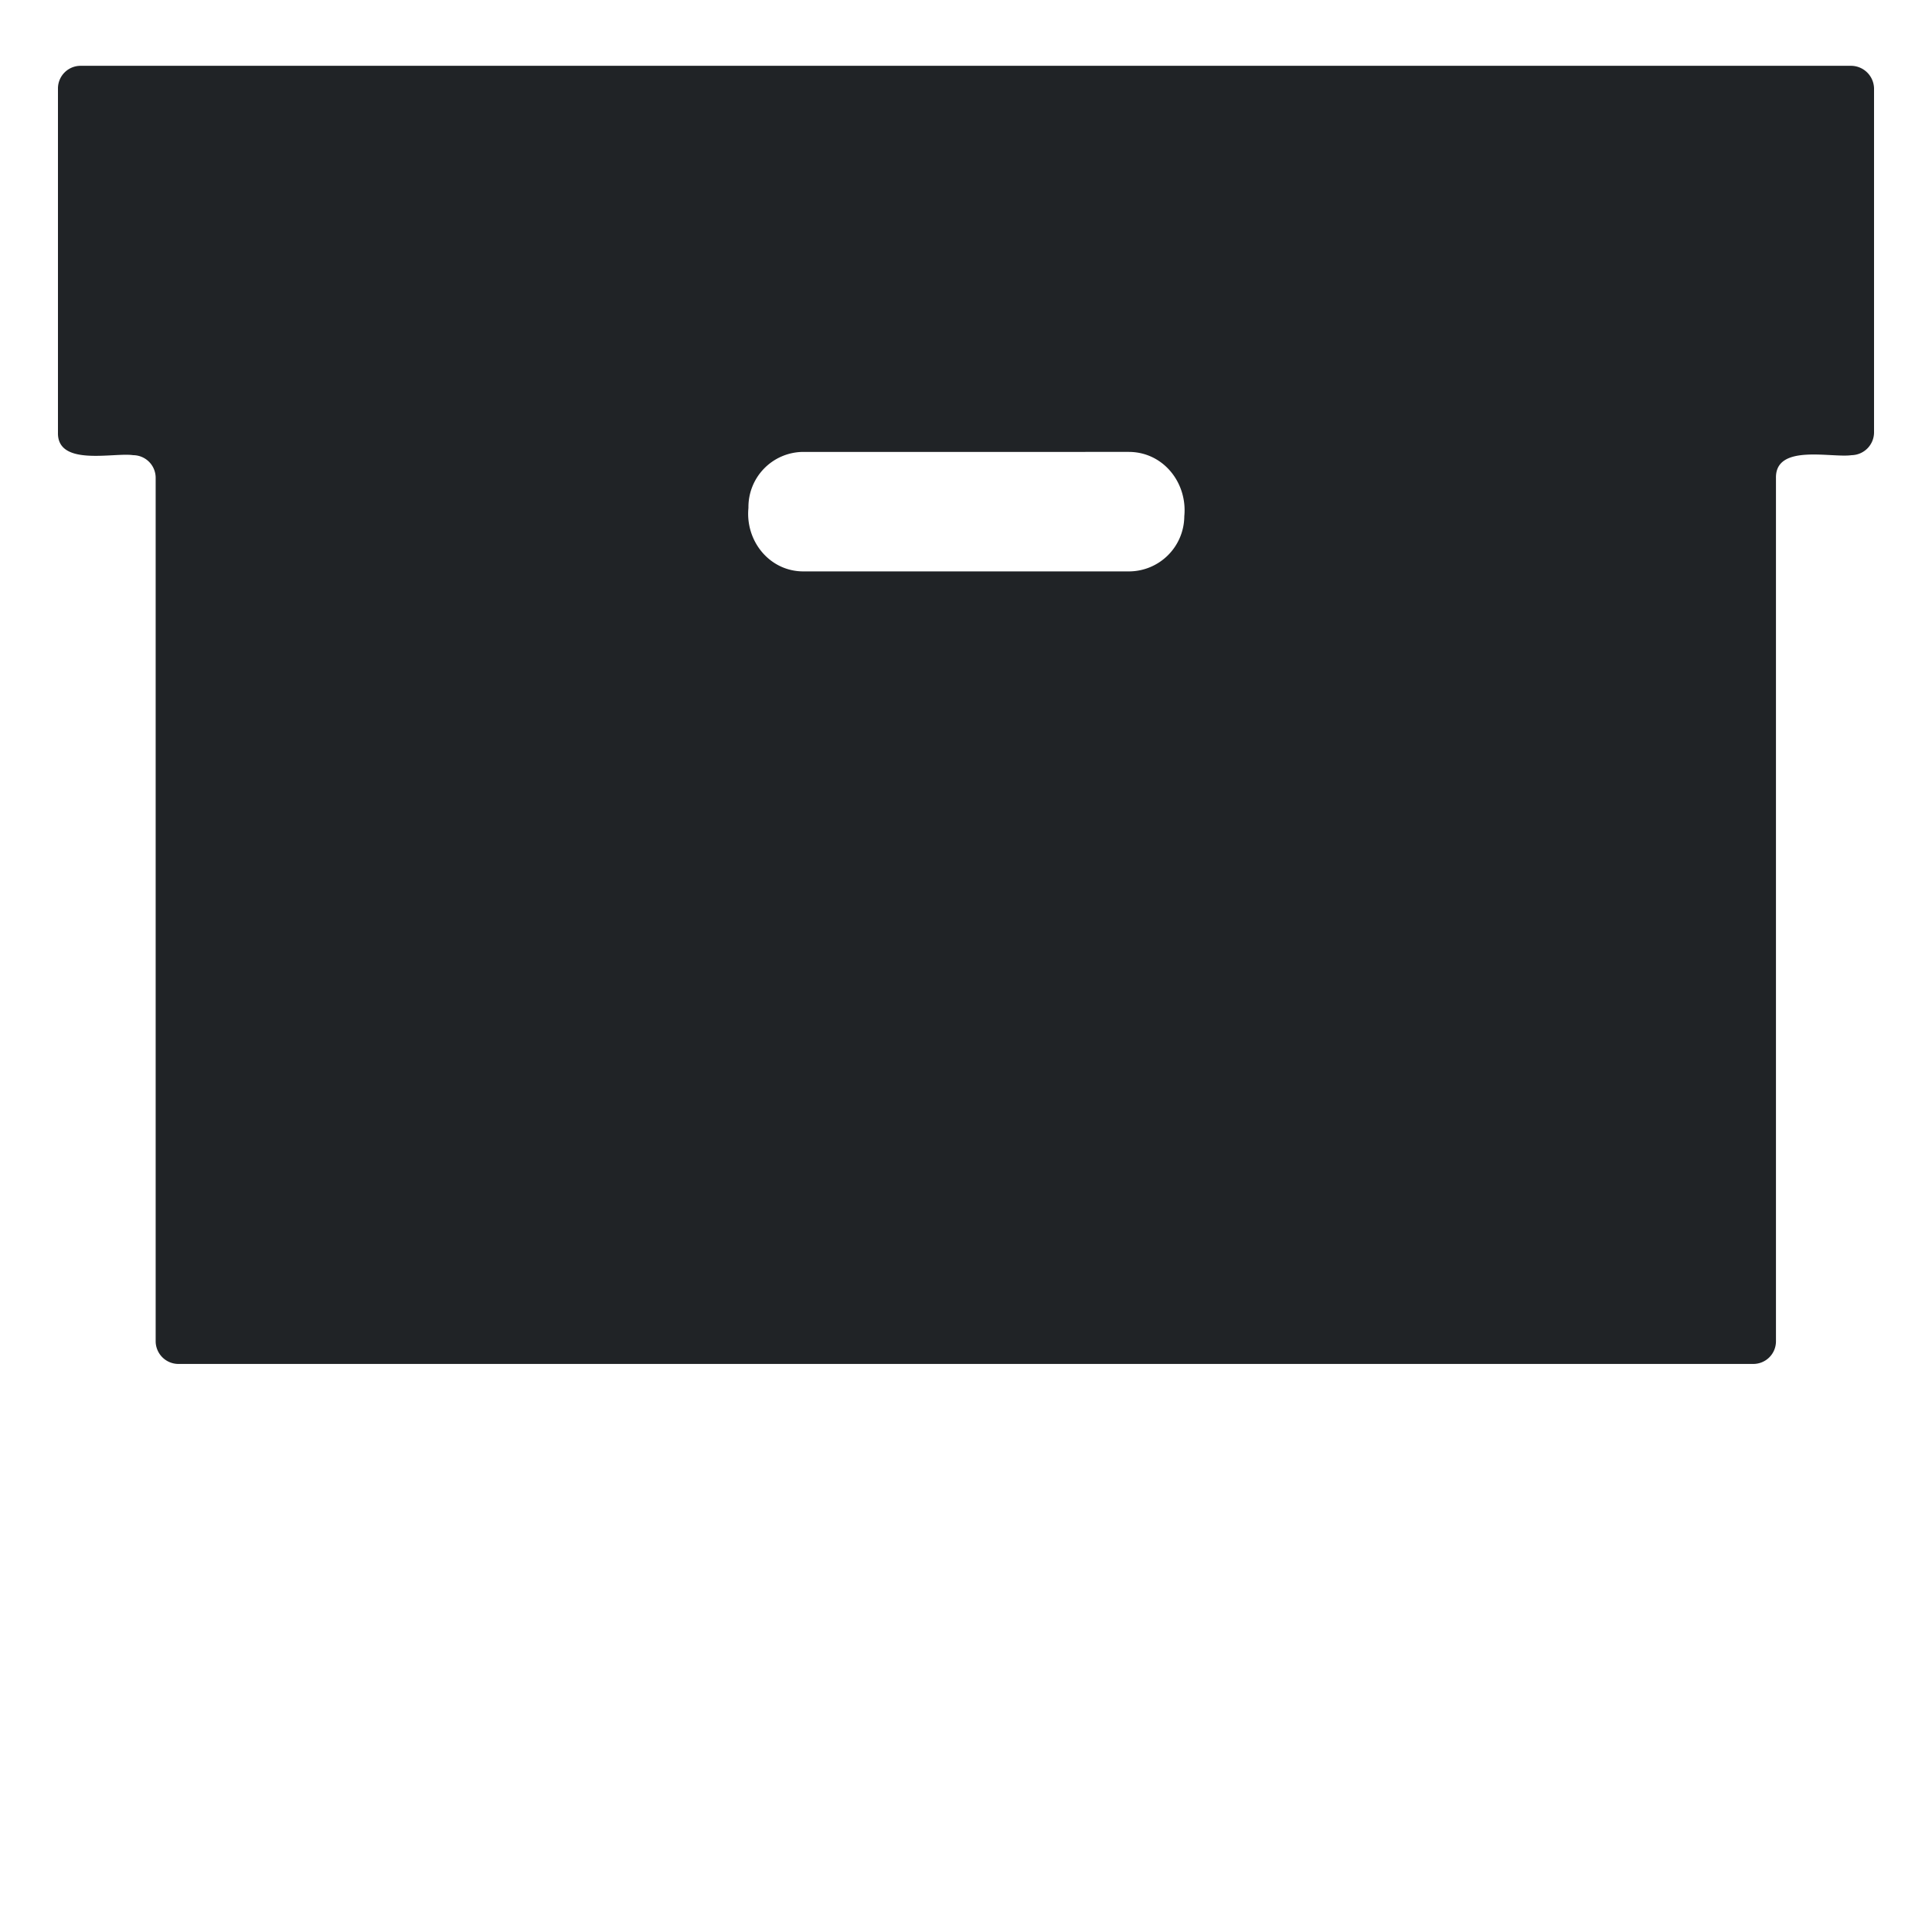 <svg width="500" height="500" viewBox="0 0 500 500" xmlns="http://www.w3.org/2000/svg">
    <style>
        img[src*="feature-ci-cd.svg"] + svg {
      filter: drop-shadow(10px 10px 15px rgba(0, 0, 0, 0.35)) drop-shadow(-10px -10px 15px rgba(255, 255, 255, 0.048));
      will-change: filter;
    }
    </style>
    <path class="uk-preserve" fill="#202326" d="M479.172,17.032H20.83A5.858,5.858,0,0,0,15,22.86v89.111c-.188,8.836,14.476,5.076,19.458,5.828a5.857,5.857,0,0,1,5.828,5.828V347.158a5.9,5.9,0,0,0,5.734,5.828H453.79a5.856,5.856,0,0,0,5.828-5.828V123.627c-.094-8.836,14.382-5.076,19.552-5.828a5.92,5.92,0,0,0,5.83-5.828V22.86A5.984,5.984,0,0,0,479.172,17.032ZM292.113,116.953c8.93,0,15.228,7.99,14.382,16.638h0a14.361,14.361,0,0,1-14.382,14.288H208.077c-8.836.094-15.228-7.8-14.382-16.45a14.264,14.264,0,0,1,14.05-14.474h.238Z" />
</svg>
